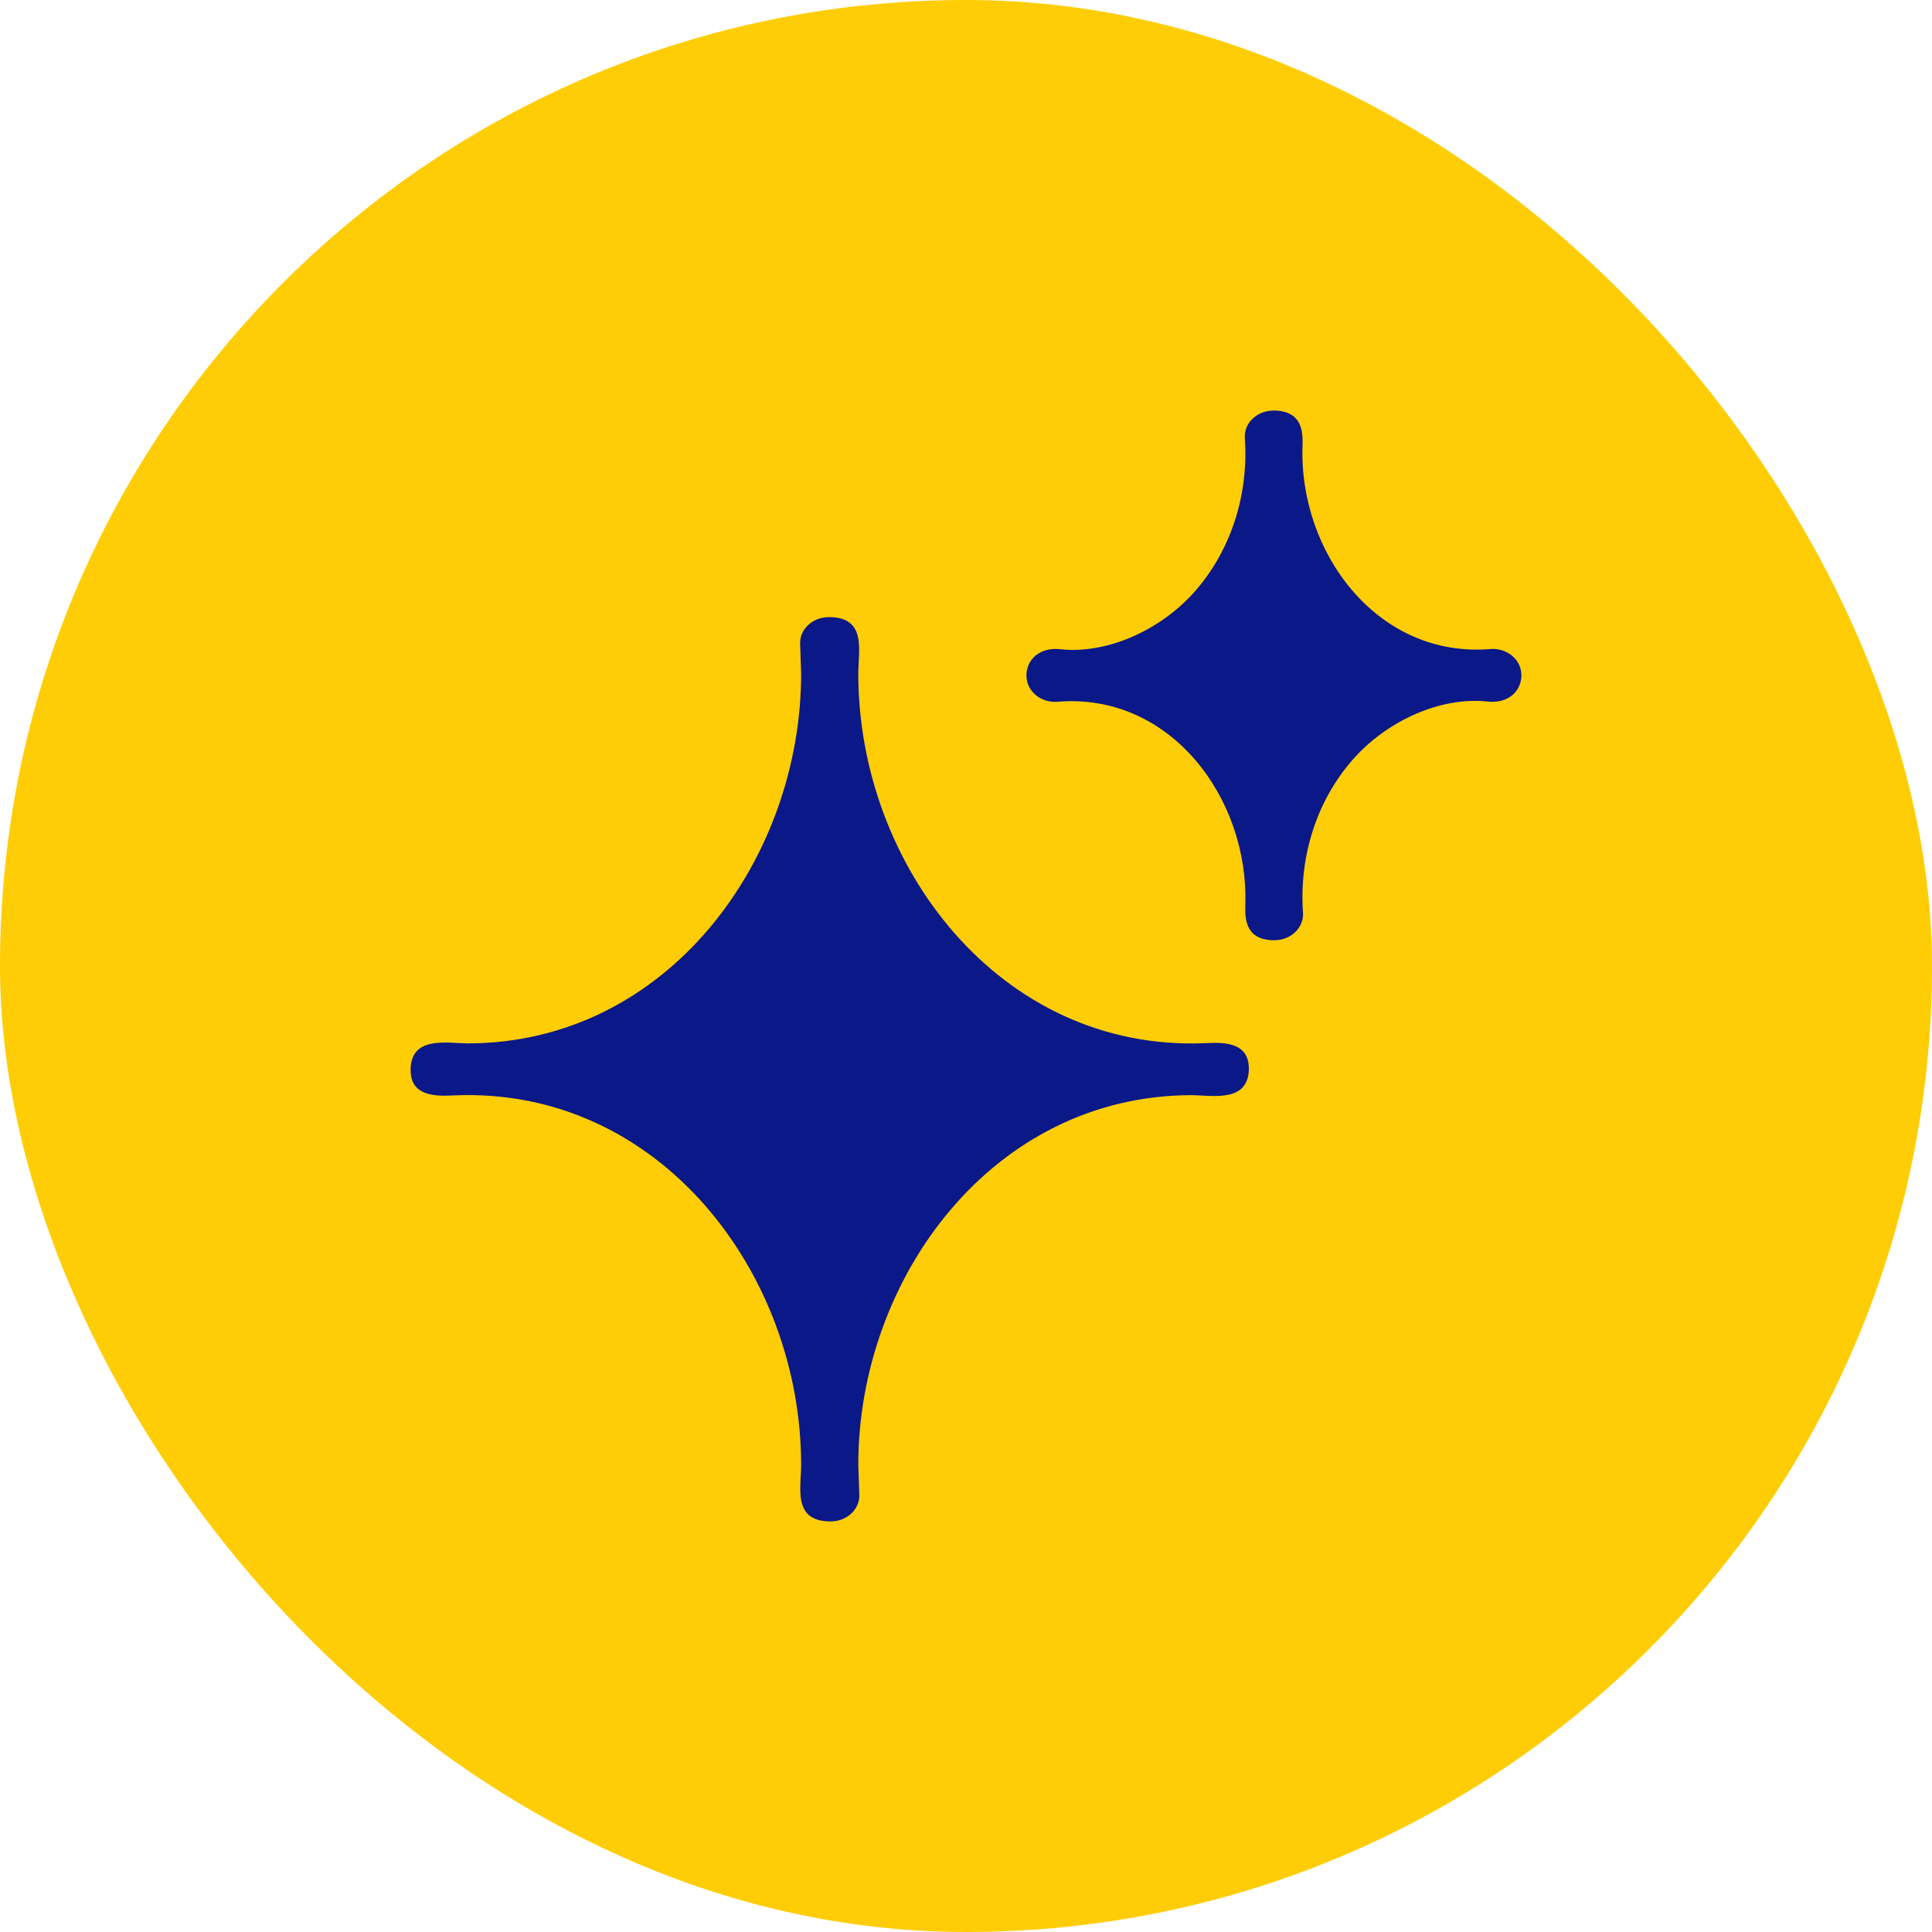 <svg width="80" height="80" viewBox="0 0 80 80" fill="none" xmlns="http://www.w3.org/2000/svg">
<rect width="80" height="80" rx="40" fill="#FFCD05"/>
<path fill-rule="evenodd" clip-rule="evenodd" d="M52.725 17C53.902 17 53.957 17.838 53.935 18.463C53.781 22.879 57.036 27.261 61.71 26.875C62.4 26.819 62.993 27.314 62.995 27.939H63C63 28.659 62.41 29.137 61.616 29.051C59.633 28.834 57.477 29.857 56.12 31.338C54.577 33.021 53.785 35.367 53.954 37.795C53.997 38.409 53.455 38.932 52.776 38.932V38.934C51.601 38.934 51.543 38.099 51.565 37.471C51.718 33.076 48.484 28.67 43.79 29.058C43.1 29.114 42.508 28.62 42.505 27.994H42.5C42.5 27.274 43.09 26.795 43.884 26.882C45.866 27.099 48.023 26.076 49.381 24.595C50.919 22.915 51.716 20.563 51.546 18.138C51.503 17.525 52.045 17.002 52.725 17.002V17ZM34.312 25.552V25.555C33.632 25.555 33.09 26.077 33.133 26.691L33.173 27.901C33.173 35.598 27.634 43.205 19.353 43.205C18.458 43.189 17 42.893 17 44.326H17.005C17.005 45.475 18.215 45.382 18.819 45.357C27.314 45.003 33.173 52.73 33.173 60.652C33.173 61.627 32.809 63 34.402 63V62.998C35.082 62.998 35.624 62.475 35.581 61.861L35.54 60.652C35.54 52.954 41.08 45.348 49.361 45.348C50.255 45.363 51.713 45.659 51.713 44.227H51.709C51.709 43.077 50.498 43.171 49.895 43.196C41.399 43.549 35.54 35.822 35.54 27.9C35.54 26.925 35.905 25.552 34.312 25.552Z" fill="#0B1888"/>
</svg>
